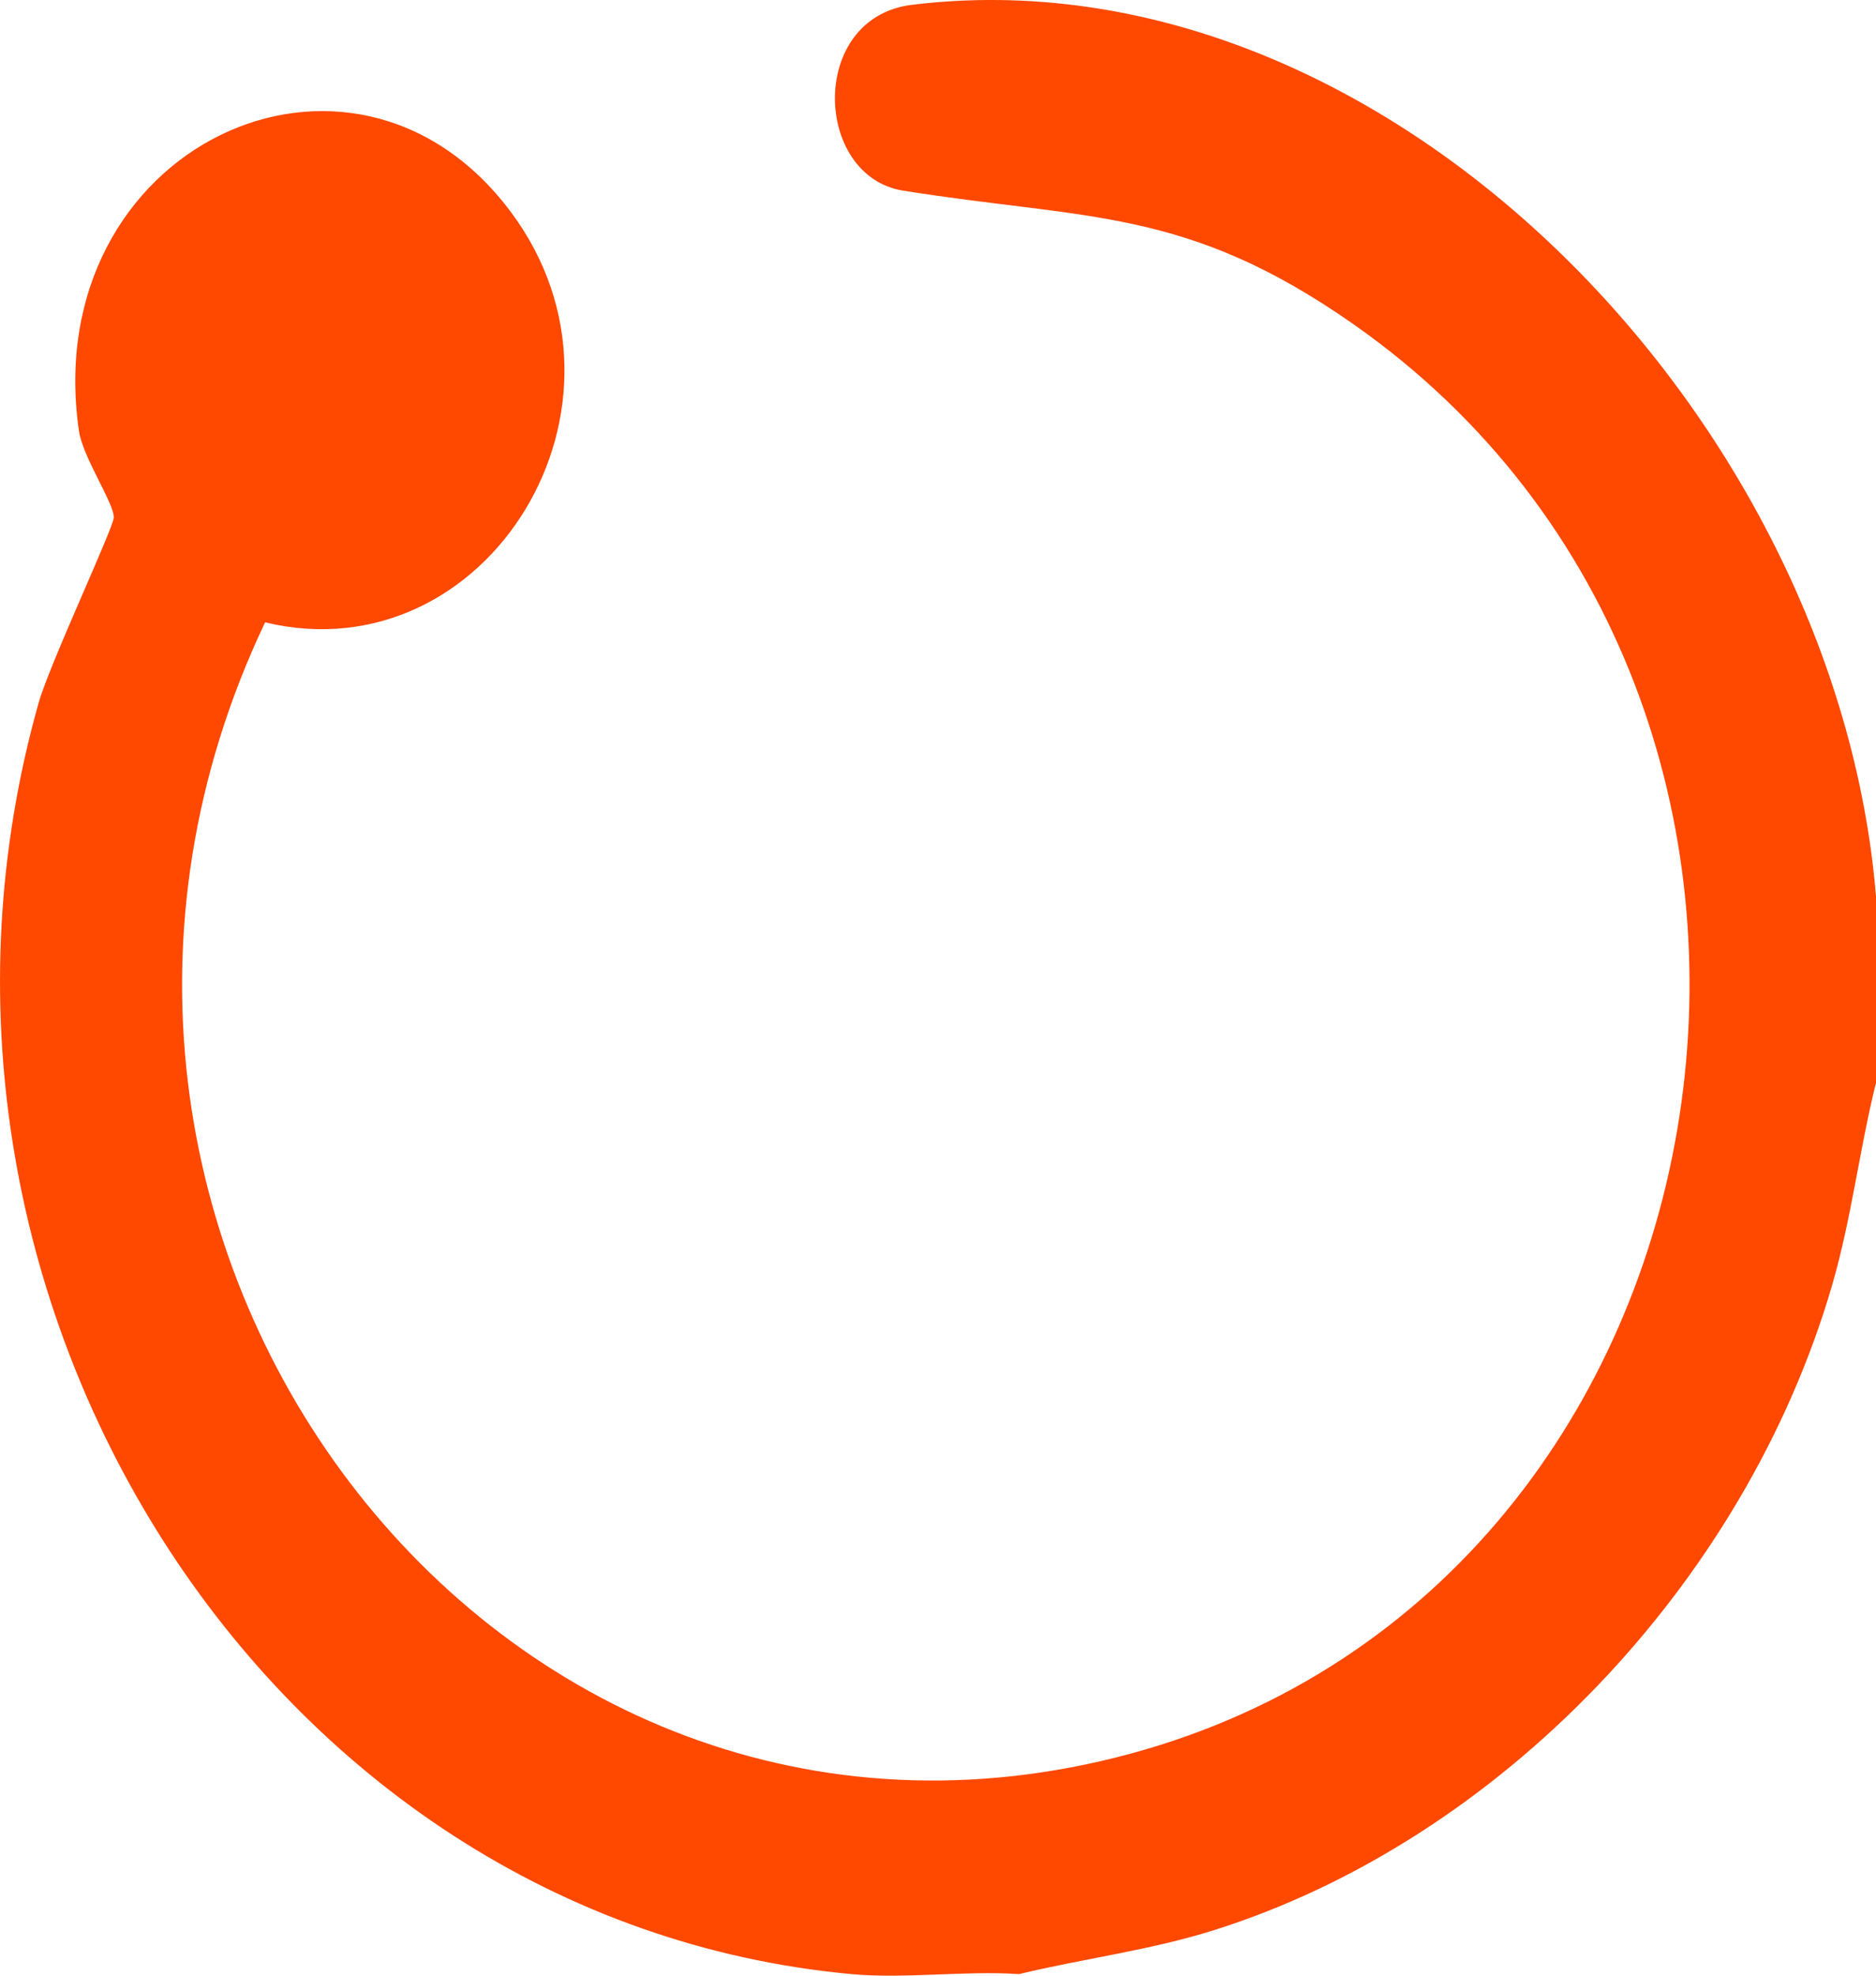 <svg width="19" height="20" viewBox="0 0 19 20" fill="none" xmlns="http://www.w3.org/2000/svg">
<path d="M19 9.076V10.96C18.831 11.641 18.751 12.342 18.553 13.019C17.669 16.04 15.179 18.628 12.302 19.537C11.651 19.743 10.98 19.825 10.321 19.984C9.769 19.947 9.167 20.034 8.623 19.984C2.685 19.436 -1.299 13.096 0.391 7.116C0.501 6.726 1.146 5.351 1.152 5.241C1.16 5.1 0.838 4.632 0.799 4.359C0.387 1.493 3.562 -0.007 5.171 2.142C6.633 4.095 4.938 6.842 2.685 6.3C-0.266 12.505 5.002 19.5 11.452 17.752C17.801 16.031 19.167 7.108 13.709 3.283C12.011 2.094 11.021 2.229 9.147 1.93C8.237 1.784 8.186 0.178 9.234 0.049C14.019 -0.537 18.603 4.223 19 9.075V9.076Z" fill="#FF4800"/>
</svg>
